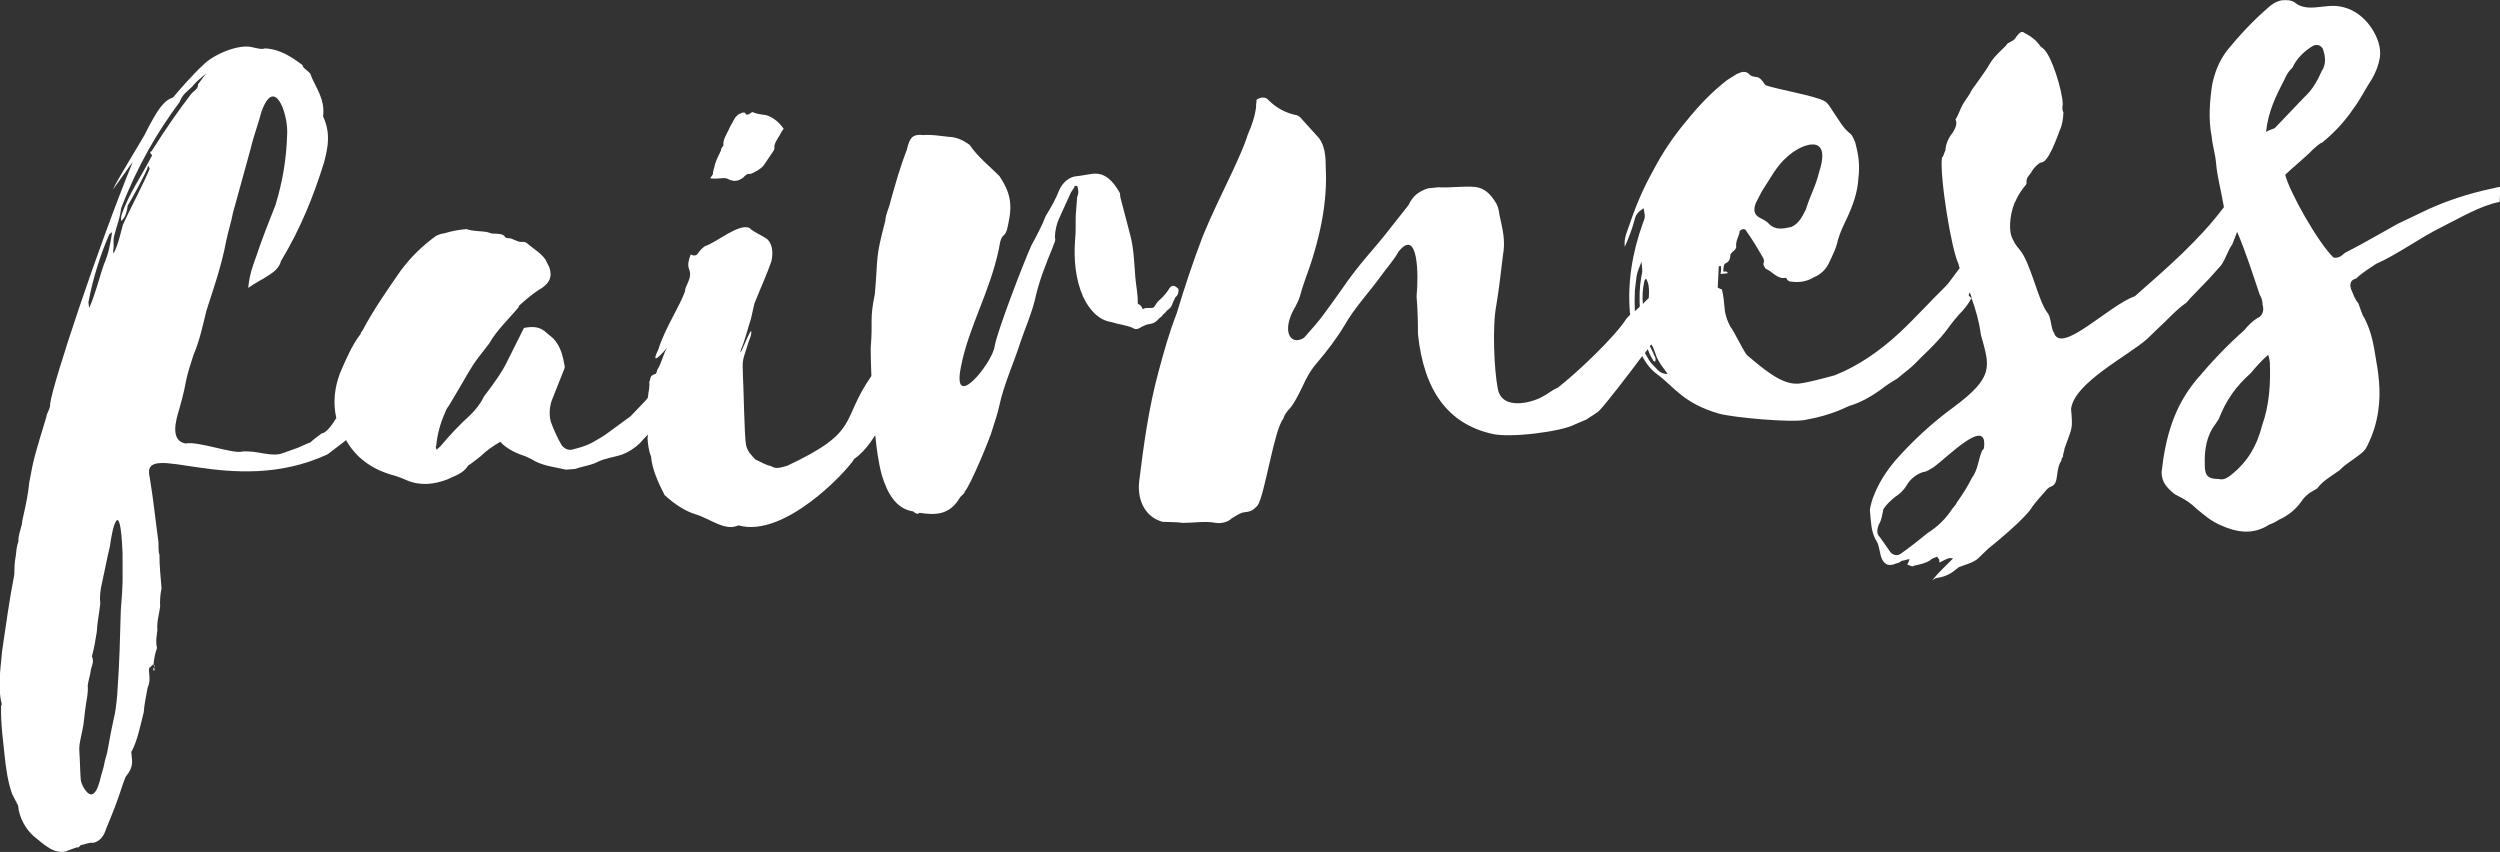 <?xml version="1.0" encoding="utf-8"?>
<!-- Generator: Adobe Illustrator 21.0.0, SVG Export Plug-In . SVG Version: 6.00 Build 0)  -->
<svg version="1.1" id="Layer_1" xmlns="http://www.w3.org/2000/svg" xmlns:xlink="http://www.w3.org/1999/xlink" x="0px" y="0px"
	 viewBox="0 0 718.1 244.7" style="enable-background:new 0 0 718.1 244.7;" xml:space="preserve">
	 <rect x="0" y="0" width="718.1" height="244.7" fill="#333333" stroke="none"/>
	 <style type="text/css">
	.st0 {
		fill: #FFF;
	}
</style>
<g class="st0">
	<path d="M44.5,191.4c0-0.3-0.3-0.3-0.3-0.3l0.1,0.6C44.2,191.4,44.2,191.4,44.5,191.4z"/>
	<path d="M44.1,192.6l0.3,0l-0.1-0.9C44,191.8,44,192.3,44.1,192.6z"/>
	<path d="M207.2,51.2c0.9-0.1,1.4-0.1,2.3,0.4c1.2,0.5,2.4,0.6,4-0.6c0.5-0.6,1.3-1.3,1.9-1c1.4-0.4,3.6-1.8,4.1-2.7l2.5-3.7
		c0.5-0.6,0.5-1.2,0.4-1.5c0.2-1.2,0.7-1.8,1.2-2.7c0.5-0.6,0.7-1.5,1.5-2.4c-1.3-1.9-2.9-3.2-4.9-3.9c-1.2-0.2-2.6-0.3-3.8-0.8
		c-0.3-0.3-0.6,0.1-1.1,0.4c-0.5,0.3-1.1,0.4-1.2-0.2c-0.3-0.3-0.9-0.2-1.4,0.1c-0.6,0.1-1.1,0.7-1.6,1.3l-1.5,2.7
		c-0.7,1.8-2,3.3-1.8,5.1c0,0.3-0.8,0.9-0.7,1.5c-0.7,1.5-1.2,2.4-1.7,3.9c-0.2,1.2-0.7,2.1-0.6,2.9l-0.8,1.2
		C205.2,51.4,206.1,51.3,207.2,51.2z"/>
	<path d="M330,93.1c1.1-0.1,2-0.5,3-1.7l0.8-0.6c0-0.3,0.5-0.6,0.8-0.9l0.8-0.9c0.8-0.4,1.3-1.3,1.5-2.1l0.7-1.5
		c0.8-0.6,1-1.5,0.9-2.4c-1.3-1.3-2.1-1.2-2.9,0.3c-1,1.5-2.1,2.5-3.1,3.4l-1,1.5c-0.5,0.6-2.6-0.1-3.1,0.6
		c-0.3,0.3-0.1-0.9-1.6-1.6c0.1-2.6-0.5-5.1-0.7-7.7c-0.3-3.7-0.4-7.7-1.3-11.4l-3-11.5l-0.1-1.1c-2-3.6-4.3-5.9-7.7-5.6
		c-1.7,0.2-3.4,0.6-5.4,0.8c-1.7,0.4-3.3,1.7-4.3,3.8c-0.9,2.4-2.4,5.1-3.9,7.5c-1.2,3-2.6,5.7-4.1,8.4c-1.7,3.6-9.9,24.7-10.6,29.1
		c-0.7,4.9-12.6,19.5-9.6,5.5c2.2-11.1,8.2-21.1,10.8-33.4c0.9-6.1,1.8-1.9,2.8-7.7c1.2-5.6,0.3-8.9-2.6-13.3
		c-3.2-3.2-6.2-5.5-8.6-9c-2.5-1.8-4.2-2.2-6-2.3c-2.6-0.3-5.2-0.7-7.2-0.5c-2.9-0.3-4,0.4-4.8,4.2c-1.9,4.8-3.2,9.5-4.7,14.8
		c-0.4,2-1.4,3.6-1.5,5.6c-3,11.5-2,9.7-3,21c-1.6,7.9-0.5,7.2-1.2,15.6c0,2.7,0.1,5.3,0.2,8c-9.1,13.1-2.9,15.8-24.2,25.8
		c-1.7,0.4-3.1,1.1-4.6,0.1c-1.8-0.4-3.3-1.4-4.5-1.9c-1-1.1-2.2-2.1-2.7-4.1c-0.5-2.5-0.7-17.2-0.9-20c-0.2-5.2-0.1-4,1.7-9.9
		c0.2-0.6,0.7-1.5,0.7-2.4c0.3-2.9-3.8,8.4-3,4.9c1.2-2.7,2-6.2,2.9-8.9l1-4.4c1.9-4.8,3.6-8.4,4.9-12.2c0.6-2.9,0.1-4.9-1.1-6.2
		c-1.2-1-4.2-2.2-5.2-3.3c-3-1.5-9.7,4.3-12.8,5.2c-0.8,0.6-1.3,1-2.1,2.2l-0.3,0.3c-0.8,0.4-1.1,0.1-1.7-0.1
		c-0.7,1.8-0.9,3-0.5,4.1c0.8,1.9,0,3.2-0.7,4.9c0,0-0.5,0.9-0.4,1.5c-1.4,4.1-5.9,10.9-7.7,16.8c-2.9,6,2.5-0.5,2.5-0.5
		c-1.2,2.1-1.4,3.9-2.6,6c-0.3,0.3-0.4,1.5-0.7,1.5c-2,0.5-1.3,1.8-1.8,2.2c0.2,1.7-0.3,3.1-0.4,4.6c-0.3,0.4-0.5,0.7-0.8,1
		l-4.2,4.4l-5.9,4.3c-1.6,1.3-3.5,2.3-5.2,3.3c-1.9,1-3.9,1.5-5.9,2c-1.1,0.1-2-0.4-2.7-1.2c-1.3-2.2-2.4-4.7-3.2-6.9
		c-0.5-2-0.4-4,0.3-6.1l3.3-8.3c0.2-0.6,0.5-0.9,0.4-1.5c-0.5-2.8-1.1-5.7-3.3-8l-1.9-1.6c-1.9-1.8-3.9-1.9-6.5-1.4l-5.1,10.2
		c-1.2,2.4-2.8,4.6-4.3,6.7l-2.1,2.8c-1,2.1-2.3,3.7-3.8,5.2c-3.2,2.9-6.1,6-8.7,9.1l-1.1,1c-0.1-0.6-0.4-0.8-0.1-1.1
		c0.3-3.2,1.1-6.4,2.6-9.7c0.2-0.6,0.5-1.2,1-1.8l2.5-4.2c2-3.3,3.7-6.7,6-9.7l3.1-4c2.2-3.9,5.7-7.1,8.5-10.5l0-0.3
		c2.1-1.9,4.3-3.8,6.7-5.2c2.4-1.7,2.9-3.4,2.1-5.9l-1.1-2.2c-1.3-1.9-3.4-3.1-5.3-4.7c-0.3-0.3-0.9-0.5-1.5-0.4
		c-1.4,0.1-2.7-1.2-4.1-1.1c0,0-0.3,0-0.6-0.2c-0.7-1.1-1.8-1-3.3-1.1c-0.6,0.1-1.2-0.2-1.8-0.4c-2-0.4-4.3-0.2-6.1-0.9l-0.9,0.1
		c-2,0.2-3.7,0.6-5.4,1.1c-0.9,0.1-2,0.5-2.5,0.8c-4,2.9-7.2,6.1-10,9.8c-3.8,5.5-7.9,11.3-11.1,17.4c-0.3,0.3-0.5,0.6-0.5,0.9
		c-2.6,3.4-4.2,7.3-5.9,11.2c-1.6,4.2-2.1,8.5-1.1,13c-1.5,2.4-3,4.3-4.2,4.4c-3.2,2.3-3.2,2.6-3.2,2.6c-0.3,0-1.1,0.4-3.6,1.5
		l-4.2,1.5c-3.3,1.4-7.5-0.8-11.8-0.4c-2.5,0.8-12.9-3.1-16.3-2.3c-4.4-0.8-2.9-6.4-1.8-9.9c2.8-10,0.9-5.8,4.1-15.6
		c1.7-3.9,2.7-8.6,3.7-12.7c2-6.2,4.3-12.7,5.7-20.1c0.6-2.9,1.5-5.6,1.9-7.9L72,42.7c0.8-3.5,2.2-7.1,3.1-10.6
		c3.7-10.4,7.5,0.2,7.4,5.9c-0.2,7.8-1.3,13.9-3.3,20.7c-1.9,4.8-4,10.1-5.8,15.5c-0.9,2.4-1.8,5.1-2.1,8.5c2.2-1.6,4.1-2.4,6-3.7
		c1.6-1,3-2.3,3.4-4c5.5-9.1,9.3-18.4,12.4-28.4c1.3-5,1.8-8.5-0.3-13.2c0.7-5.2-2.5-8.7-3.7-12.3c-1-1.1-2.1-1.5-2.2-2.4
		c-3.1-2.3-6.4-4.6-10.8-4.8c-1.1,0.4-2.3-0.1-3.5-0.3c-3.8-1.1-11.3,1.9-14.5,5.3c-2.4,2.2-6.6,6.9-8.4,9.1
		c-2.5,0.8-4.3,3-8.2,10.8c-1,1.8-8.3,13.7-9,15.5c-0.5,0.9,6.1-8.6,5.6-7.7c-9.9,24.2-23,63.6-23.7,69.4c0.1,1.4-0.9,2.4-1.1,3.8
		c-3.1,10.3-3.6,11.5-4.9,18.8c-0.3,3.2-0.9,6.1-1.7,9.6c-0.2,0.9-0.4,1.8-0.4,2.3c-0.4,1.8-1.1,3.3-1,5c-0.5,1.2-0.6,2.6-0.8,4.4
		c-0.4,1.8-0.3,3.2-0.4,5.2c-1.4,7-2.4,14.6-3.5,21.9c-0.4,5.2-1.4,10.2-0.1,15.2c0,0.3-0.2,0.6-0.2,0.6c-0.1,5.2,0.6,10,1,14
		c0.4,4,1,8,2.2,11.3l1.7,3.3c0.3,3.7,2.4,7,4.5,8.8c1.2,1,3.1,2.6,4,3.1c1.8,1.3,4.2,1.9,6.1,0.9l2.2-0.8c0.9,0.2,0.8-0.6,1.4-0.7
		c0.9-0.1,2.2-0.8,3.4-0.6c1.7-0.4,3-1.7,3.7-4.1c1.9-4.5,3.3-8.1,4.9-13.1l0.7-1.8c1-1.2,2.1-2.8,1.8-5.1l-0.2-2
		c1.7-3,2.5-7.1,3.6-11.5c0.1-2,0.7-4.7,1.1-7c0.7-1.5,0.6-2.9,0.4-4.6c0-0.3-0.1-0.9,0.2-1.2c0.3,0,0.5-0.6,0.8-0.6
		c0-0.3,0.3-0.3,0.3,0c0.1-2,0.5-3.5,1-5c-0.5-2,0-3.7,0.1-5.2c-0.2-2.3,0.5-4.4,0.8-6.7c-0.1-1.4,0-3.4,0.4-5.2
		c-0.3-3.7-0.6-6.3-0.6-9.7c-0.4-1.1-0.2-2.3-0.3-3.7c-0.8-5.7-1.4-11.9-2.5-18.5c-2.8-11.5,23.5,6.2,51.1-6.6l5.1-3.9
		c0.1-0.1,0.1-0.1,0.2-0.2c2.6,4.7,6.9,8.1,12.8,9.9c1.5,0.4,3,0.9,4.5,1.6c3.9,1.7,7.9,1.3,11.8-0.2c2.2-1.1,4.5-1.6,6-4
		c0,0,0.3-0.3,0.5-0.3l3-2.3c1.6-1.6,3.5-2.9,5.7-4.2c1.9,2.1,4.6,3.3,7.3,4.2l1.5,0.7c3.1,2,6.5,2.3,10.1,3.1l2.6-0.2
		c2.2-0.8,4.5-1,6.4-2c2.2-1.1,4.5-1.3,7-2.1c1.9-0.7,3.6-1.8,5.2-3.3c0.7-0.8,1.5-1.7,2.3-2.5c0,0.4-0.1,0.8-0.1,1.2
		c0.1,1.4,0.3,3.4,1,5.1c0.3,3.7,2.1,7.6,3.9,11.1c2.8,2.6,5.9,4.6,8.8,5.5c4.4,1.3,8.5,5,12.4,3.2c13,3.7,30.8-15.1,33.3-19.1
		c2.4-1.7,4.3-4.1,6-6.8c0.4,3.9,0.9,7.8,1.9,11.5c1.7,5.6,4.3,9.7,9,10.4c0.6,0.5,1.2,1,1.8,0.4c4.7,0.7,8.7,0.7,11.7-4.5
		c0.5-0.6,1.3-1,1.3-1.6c1.6-1.6,7.5-15.9,7.9-17.7c0.7-2.4,1.6-4.7,2-6.8c1.4-6.5,4.1-12.1,6.1-18.4c1.4-4.1,3-7.7,4.1-11.9
		c1.2-5.6,3.1-10.3,5.2-15.4c0.2-0.9,1-1.8,0.6-2.9c0.1-2,0.5-3.8,1.2-5.3l3.4-7.5l1-1.5c-0.1-0.6,0.5-0.3,0.8-0.4
		c0.4,1.1,0.5,2,0,3.2l-0.4,5.2c-0.1,2.3,0.1,4.6-0.2,7.2c-0.4,5.5,0.1,11.2,2.3,16.2c1.8,3.9,4.6,6.8,8.1,7.3
		c2.1,0.7,4.1,0.8,6.2,1.7c0.6,0.5,1.5,0.4,2.3-0.2C328.6,93.5,329.7,93.1,330,93.1z M31.4,67.3c0.3-0.3,0.8-0.6,0.8-0.6
		c-0.5,3.5-1.1,6.4-2.3,9.1c-1.4,3.9-2.4,8.5-4.3,12.7l-0.2-1.7C26.7,79.8,29,72.7,31.4,67.3z M34.7,175.3
		c-0.2,7.5-0.4,15.3-0.9,22.2c-0.1,2.3-0.4,5.2-0.8,7.5c-0.8,3.5-1.6,7.6-2.2,11.1c-1.3,4.4-0.4,2.3-1.7,6.5
		c-0.4,1.5-1.8,9.1-5.1,3.6c-0.4-0.8-0.7-1.4-0.8-2.2c-0.2-2.3-0.2-5.2-0.4-8c-0.2-2,0.5-4.4,0.9-6.4c0.4-1.8,0.5-3.8,0.7-5.2
		c0.3-2.9,1-5,0.8-7.5c0.2-1.5,0.6-2.6,0.8-3.8c0.1-1.7,1.2-2.7,0.4-4.6c0.7-2.4,1-4.7,1.4-7c0.1-2.6,0.7-5.2,1-8.1
		c-0.2-2,0-3.7,0.4-5.5l1.8-8.5l0.6-2.6c0.5-4.4,2.9-15.2,3.6,2C35.2,167.8,35.4,166.4,34.7,175.3z M43.7,44.6
		c-2.9,5.7-6.8,11.2-8.8,17.2c0,0-0.2,0.6-0.1,1.7c1.3-1,1.7-3,1.9-4.5c0.5-0.6,5.5-9.7,5.9-11.4l0.4,0.8
		c-0.9,2.7-6.3,12.9-7.7,16.2c-0.7,2.4-1.2,5.3-2.7,8.3l-0.1-0.9c0.4-1.8-0.2-2.6,0.4-4.6c0.6-2.6,1.4-3.9,1.9-7.6
		c4.7-12.2,10.4-21.9,16.8-30.5c0.9-2.4,2.3-3.1,3.6-4.4c1.3-1.6,1.8-1.9,4-3.8l-2.3,3.1c0.1,1.4-1.5,2.1-2,2.8
		c-3.3,4.3-7.2,9.8-11.4,16.5C43.3,43.5,42.7,43.6,43.7,44.6z"/>
	<path d="M715.6,54.2c-6.5,1.4-12.6,3.4-18.1,5.9l-8.8,4.2c-4.9,2.7-10.1,5.8-15.1,8.3c-1.1,1-1.9,1.6-3.3,1.4
		c-4.4-4.2-12.6-18.7-13.9-23.8c2.6-2.5,5.6-4.8,8-7.3c0.8-0.6,1.6-1.6,2.7-2c3.5-2.9,6.4-6,8.9-9.7c2.1-2.8,3.5-5.8,5.3-8.5
		c1.2-2.1,1.9-3.9,2.3-6.2c0.2-1.5,0-2.9-0.4-4.3c-1.6-5-6.4-10.9-13.9-10.5l-4,0.4c-2,0.2-4.3,0.1-5.9-1.2c-1.2-1-2.7-0.9-4.1-0.8
		c-2,0.5-3,1.4-3.8,2.1c-4.5,3.9-8.2,7.9-11.8,12.3c-2.3,3.1-3.5,6.1-4.3,9.9c-0.7,4.9-1.1,9.9-0.1,15c0.2,2.3,1,4.8,1.2,7.1
		c0.5,5.1,1.1,6.2,2.3,13c-7.2,9.6-16.5,17.6-25.6,25.6C605.9,87.6,592,102,590,95.6c-1-1.3-0.7-4.5-2-5.9c-2.6-3.5-4.8-14.5-7.9-18
		c-1-1.1-2-2.7-2.4-4.1c-0.8-2.5-0.1-7.5,1.4-10.2c0.7-1.5,1.7-3,2.8-4.3c0.3-0.3,0.2-0.9,0.2-0.9c-0.1-1.4,1.2-2.1,1.5-3
		c0.8-1.2,1.8-2.2,2.6-2.5c1.1-0.1,1.6-1,2.4-2.2c1.2-2.1,2.2-4.8,3.1-7.2c0.7-1.5,0.9-3.2,1-5c-0.3-0.5-0.4-1.4-0.2-2.3
		c0-3.7-3.3-14.6-5.8-16.2l-0.6-0.5c-1.3-1.9-2.8-2.9-4.7-3.9c-0.6-0.5-1.2-0.2-2.2,1.1c-0.5,0.9-1,1.2-1.9,1.6
		c-0.5,0.3-0.8,0.4-1.1,1c-1.6,1.6-3.5,3.2-4.7,5.3c-1,1.8-2.3,3.4-3.3,4.9l-1.8,2.5c-0.7,1.5-1.5,2.4-2.3,3.7
		c-1,1.5-1.4,3.3-2.4,4.8c0.7,1.4-0.3,2.9-0.8,3.8c-1.3,1.6-2,3.3-2.1,5.1c-0.5,0.9-0.4,1.5-1,2.1c-0.7,5.2,2.7,26.5,4.8,30.6
		c0,0.4,0.2,0.8,0.3,1.1l-3.2,4.3l-0.8,0.9c-4.5,4.4-8.7,9.1-13.2,13.3c-5.8,5.4-12.1,9.7-18.7,12.3c-1.4,0.4-9.5,2.6-11,2.4
		c-4.6,0.1-9.9-4.6-14.2-8.2c-1-1.1-3.8-7.1-4.8-8.2c-0.7-1.4-1.4-3-1.6-5c-0.2-2-0.3-3.7-0.8-5.7c-0.3,0-0.6-0.2-1.2-0.5l0.3-6.1
		l0.6-0.1c0.1,0.6,0.1,1.4-0.1,2.3l2-0.2l0-0.3c-0.3-0.3-0.6-0.2-1.2-0.2c0.1-1.7,0.1-2,0.7-2.4c0.8-0.4,1.1-0.7,1.3-1.8
		c-0.1-0.9,0.5-1.2,0.7-1.5c0.5-0.3,1.1-1,1-1.5c-0.2-1.7,0.9-3,1-4.4c0.8-0.9,1.7-0.7,2,0.1c1.6,2.2,3,4.6,4.3,6.8
		c0.4,0.8,1,1.3,0.5,2.5c0,0.3,0.4,1.1,0.7,1.4c1.8,0.7,3.4,3.1,5.7,2.6c0,0,0.3,0,0.3,0.3c0.7,1.1,1.5,0.7,2.4,0.9
		c1.7,0.1,3.7-0.3,5.3-1.3c1.9-0.7,3.8-2.4,4.7-4.7c1-2.1,1.9-3.9,2.3-6c0.7-2.4,1.6-4.2,2.6-6.3c1.7-3.6,3.1-7.5,3.3-11.5
		c0.5-3.8,0-6.9-0.9-10.3c-0.4-0.8-0.7-1.9-1.4-2.5c-2.1-1.5-3.5-4.3-5.2-6.7c-0.7-1.1-1.3-2.2-2.3-2.7c-2.7-1.5-13.8-3.4-16.8-4.5
		c-0.6-0.5-1-1.6-1.9-2.1c-0.6-0.5-1.7-0.1-2.7-0.9c-1-1.3-2.4-0.9-3.8-0.2l-2.7,1.7c-4.3,3.3-8.2,7.4-11.9,12
		c-3.6,4.3-6.7,8.9-9.4,14.1c-2.7,4.8-4.9,9.9-6.7,15.3c-0.7,2.1-1.7,3.9-1.4,6.5c1.2-2.7,2.1-5.1,2.8-7.7c0.4-1.8,1.2-2.4,2.6-3.4
		c0.5,2.5,0.5,2.5-0.2,4.3c-3,8.3-4.5,17.1-3.7,25.9c0,0.1,0,0.2,0.1,0.3c-0.5,0.6-0.9,1-1.1,1.2c-3.5,5.5-14.7,16-19.8,19.9
		c-1.7,0.7-2.7,1.7-4.1,2.4c-2.7,1.7-12,4.5-13.1-2.3c-1-5.1-1.6-17.7-0.4-23.8c0.9-5.5,1.2-8.7,1.9-14.3c0.8-4.4-0.1-7.5-1-11.7
		c-0.2-1.7-0.5-2.8-1.5-4.2c-1.3-1.9-2.9-3.5-5.5-3.8c-3.5-0.3-6.9,0.3-10.6,0.1l-2.9,0.3c-2.5,0.8-4.4,2.1-5.6,4.8l-4.9,6.2
		c-5.7,7.4-8.6,9.7-14.5,18.3c-4.9,6.8-5.3,7.7-10.6,13.6c-3.5,2.3-6.4-1.1-3.3-7.5c2.7-4.8,1.7-3.9,3.5-8.9
		c4.2-11.3,6.6-22.2,6-32.7c0-3.2-0.3-6-1.9-8.2l-4.8-5.3c-0.3-0.5-1.3-1.3-1.6-1.3c-3.2-0.6-5.9-2.1-8.2-4.4c-0.6-0.8-2.1-1-3.4,0
		c0.1,0.9-0.2,1.2-0.1,2c-0.3,2.6-1.2,5.3-2.4,8c-1.1,3.5-2.8,7.1-4.5,10.8c-2.7,5.7-5.8,12-8.4,18.3c-2.8,7.4-5.3,14.8-7.5,22.2
		c-2.1,5.4-3.6,10.7-5.1,16.3c-3,10.9-4.4,21.7-5.7,32.1c-0.6,6.1,2.4,10.4,6.8,11.5c1.7,0.1,3.7,0,5.8,0.3c3.2,0,6.3-0.6,9.5,0
		c0.9,0.2,3.2,0,4.5-1.3c1.6-1,2.7-1.7,3.9-1.8c1.4-0.1,2.3-0.5,3.6-2c2-3.1,4.7-21.7,7.3-24.8c0.2-0.9,1-2.1,2-3.1
		c1.3-1.6,2.3-3.7,3.5-6.1c1.2-2.7,2.4-4.8,4.3-7c2.9-3.4,5.7-7.1,7.9-10.8c2.7-4.8,7.2-9.6,10.5-14.2c1.5-2.1,3.6-4.4,4.9-6.8
		c5.7-7.1,5.8,6.7,5.2,12.8c0.3,3.7,0.4,7.2,0.4,10.9c1.7,16.2,8.6,25.7,21.2,28.6c5,1.3,20.1-0.6,23.9-2.7l3.3-1.4
		c1.3-1,3-1.7,4-2.9c1.8-1.9,8.3-10.3,12-15.3c1.1,2.1,2.6,4,4.3,5.2c4.9,3.6,7.4,8.3,17.7,11.3c3.8,1.1,20.9,2.7,24.9,1.8
		c3.4-0.6,6.8-1.5,10.1-2.9l2.5-1.1c3.1-0.9,6.1-2.6,8.8-4.5c1.6-1.3,3.2-2.3,4.9-3.3l3.2-2.6c1.3-1,2.4-2.2,3.7-3.5
		c2.6-2.5,5.3-5.1,7.6-8.2c1.3-1.8,2.8-3.7,4.4-5.3c1-1.2,1.8-2.2,2.5-3.6c1.2,3.3,2.2,6.8,2.7,10.6c2.5,9,4,12-7.9,20.8
		c-5.9,4.3-11.5,9.4-16.7,15.3c-2.6,3.1-4.6,6.2-6,9.7c-0.7,1.5-1.1,3.3-1.3,4.4c0.3,3.1,0.3,6,1.6,8.5c1,1.3,1.1,3.1,1.6,5
		c0.8,2.2,2,3,4.5,1.9c0.6-0.1,1.1-0.4,1.4-0.7c0.9-0.1,1.4-0.4,2.3-0.5c-0.2,0.6-0.2,0.9-0.7,1.5c1.5,0.7,1.5,0.7,2,0.4
		c1.7-0.4,3.1-0.6,4.7-1.6c0.5-0.6,1.4-0.7,1.9-1l0.6,0.8l0.1,0.9c2.7-1.4,2.7-1.4,3.9-1.2c-2.1,2.2-4,3.8-6,6.3
		c0.5-0.3,0.8-0.6,1.4-0.7c1.7-0.2,3.7-0.9,5.5-2.5l0.8-0.6c1.7-0.7,4.5-1.3,5.8-2.8l2.6-2.5c2.4-1.9,11-9,12.7-12.1
		c1.3-1.8,2.9-3.4,4.2-5l0.8-0.6c0.6-0.1,1.4-0.7,1.6-1.3c0.7-1.5,0.4-4.6,1.7-6.2c0,0-0.1-0.6,0.5-1.2c-0.1-0.9,0.4-1.5,0.4-2.3
		c2.3-6.5,2.4-5.4,1.9-11.4c0.8-7.5,16.4-15.3,21.8-20.1l2.9-2.8c2.9-2.6,5.5-5.7,8.5-7.7l1-1.2l5.5-5.7l3.4-3.8
		c1.3-1.8,1.9-4.2,3.2-6l1.4-3.6c2.6,6.1,4.5,12.2,6.5,18.1c0.7,1.1,0.8,2.2,0.8,2.8c0.4,1.4,0.2,2.6-0.8,3.5
		c-1.9,1-3.2,2.3-4.5,3.9c-4.8,4.2-9.5,9.2-13.7,14.2c-6.5,7.8-8.9,16.6-10,26.5c0,2.9,1.5,4.5,3.7,6.3l0.9,0.5
		c2.1,1,3.9,2.2,5.5,3.8c2.2,1.8,4,3.4,6.7,4.6c4.8,2.2,9.5,2.9,14.1-0.1c1.1-0.4,1.7-0.7,2.8-1.4c2.5-1.1,4.9-3,6.4-5.2
		c0.8-1.2,1.3-1.6,2.4-2.5l2.2-1.3c1.5-2.1,4-3.5,6.4-5.2c1.8-1.9,3.8-2.9,5.9-4.6c0.8-0.6,1.6-1.3,2.1-2.5c1.5-3,2.6-6.3,3.1-9.8
		c0.9-5.8,0.1-11.2-0.9-16.6c-0.6-4-1.6-7.9-3.6-11.2l-1.2-3.3c-1-1.1-1.4-2.5-2.1-4.1c-0.4-1.4-0.2-2.6,1.5-3
		c1.6-1.6,3.8-2.9,5.7-4.2c5.8-2.5,13.1-7.8,18.9-10.6c5-2.5,11.2-6.2,16.6-7.2l0.2-4.3C717.3,53.7,716.4,54.1,715.6,54.2z
		 M504.4,58.2l1.7-3.3c2.3-3.4,4.2-7.3,7.2-9.8c4-3.8,12.9-7.2,9.3,4.1c-1.3,5-2.3,6-3.9,11c-1,2.1-2.2,4.2-4.2,5
		c-2.3,0.5-4.5,1-6.4-0.9c-0.6-0.8-1.8-1.3-2.7-1.8C503.9,61.7,503.5,60.3,504.4,58.2z M472.3,80.9c0-0.3,0.2-0.6,0.5-0.9
		c1,1.6,0.9,3.6,0.8,5.6c-0.6,0.6-1.2,1.1-1.7,1.7C471.7,85.2,471.8,83.1,472.3,80.9z M469.6,83.4l0.5-4.1c0.2-1.2,0.7-2.4,1.4-4.1
		l0.2,2c0.1,0.9-0.1,1.7-0.3,2.6c-0.5,2.9-0.5,5.6-0.4,8.3c-0.5,0.5-1,0.9-1.4,1.3C469.5,87.5,469.5,85.5,469.6,83.4z M478.4,107.4
		c-0.9-0.2-1.5-0.4-2.1-1c-1-1.1-1.9-1.8-2.6-2.9c-0.4-0.7-0.8-1.4-1.2-2.1c0.3-0.4,0.6-0.8,0.8-1.1c0.4,1.1,0.9,2.2,1.5,3.1
		c0,0.3,0.3,0.3,0.6,0.5c0.5-1.2-0.4-1.7-0.5-2.5l-1-2c0.1-0.1,0.1-0.2,0.2-0.2c0.1-0.1,0.1-0.2,0.2-0.3c0,0,0,0,0,0
		c1,1.3,1.1,3.1,2.1,4.7c0.7,1.4,1.7,2.4,2.6,3.8C478.7,107.3,478.4,107.6,478.4,107.4z M569.9,128.4c0,0.3-0.2,0.9-0.5,0.9
		c-1.2,2.7-1.2,5.6-3,8c-1.2,2.4-2.7,4.8-4.3,7c-0.2,0.6-0.8,1.2-1.3,1.8c-2,3.1-4.4,5.3-7.1,7l-4,3.2l-3.5,2.6
		c-1.3,1-2.5,0.5-3.2-0.3l-3-4.3c-0.9-0.8-1-1.9-0.3-3.7c0.8-1.2,0.9-2.7,1.3-4.4c0.8-1.2,2.1-2.5,3.4-3.5c1.1-0.7,2.2-1.6,3.2-3.2
		c1.2-2.1,3.1-3.4,4.8-3.9c1.1-0.1,1.9-0.8,3-1.4C559.3,131.4,570.9,119.5,569.9,128.4z M565,82.2c0,0,0,0.1,0,0.1l-0.1,0.1
		L565,82.2z M565.5,84.9c0-0.3,0.1-0.6,0.3-0.9c0.2,0.5,0.4,1.1,0.6,1.6C565.8,85.4,565.8,85.1,565.5,84.9z M649.8,122.1
		c-1.5,5.9-4.2,10.7-9.3,14.6c-0.5,0.3-1.6,1.3-3.1,0.9c-3.4,0-4.1-1.1-4.1-4.2c-0.1-4,0.4-8.1,3-11.5l1-1.5
		c2.1-5.4,4.9-9.4,9.2-13.2c1.3-1.6,2.9-3.4,5-5.3c0.4,1.1,0.4,1.7,0.5,2.3C652.2,110.1,651.9,116.2,649.8,122.1z M653.4,36.8
		c-0.8,0.4-1.4,0.4-2.5,1.1c0.6-5.8,2.8-10.3,5.3-15.1c0.5-1.2,1.2-2.4,2.3-3.4c1.2-2.7,3.6-4.9,6-6.3c1.1-0.4,2-0.2,2.7,0.9
		c0.8,2.2,1,4.5-0.3,6.4c-1.2,2.7-2.7,5.4-4.8,7.3L653.4,36.8z"/>
</g>
</svg>
